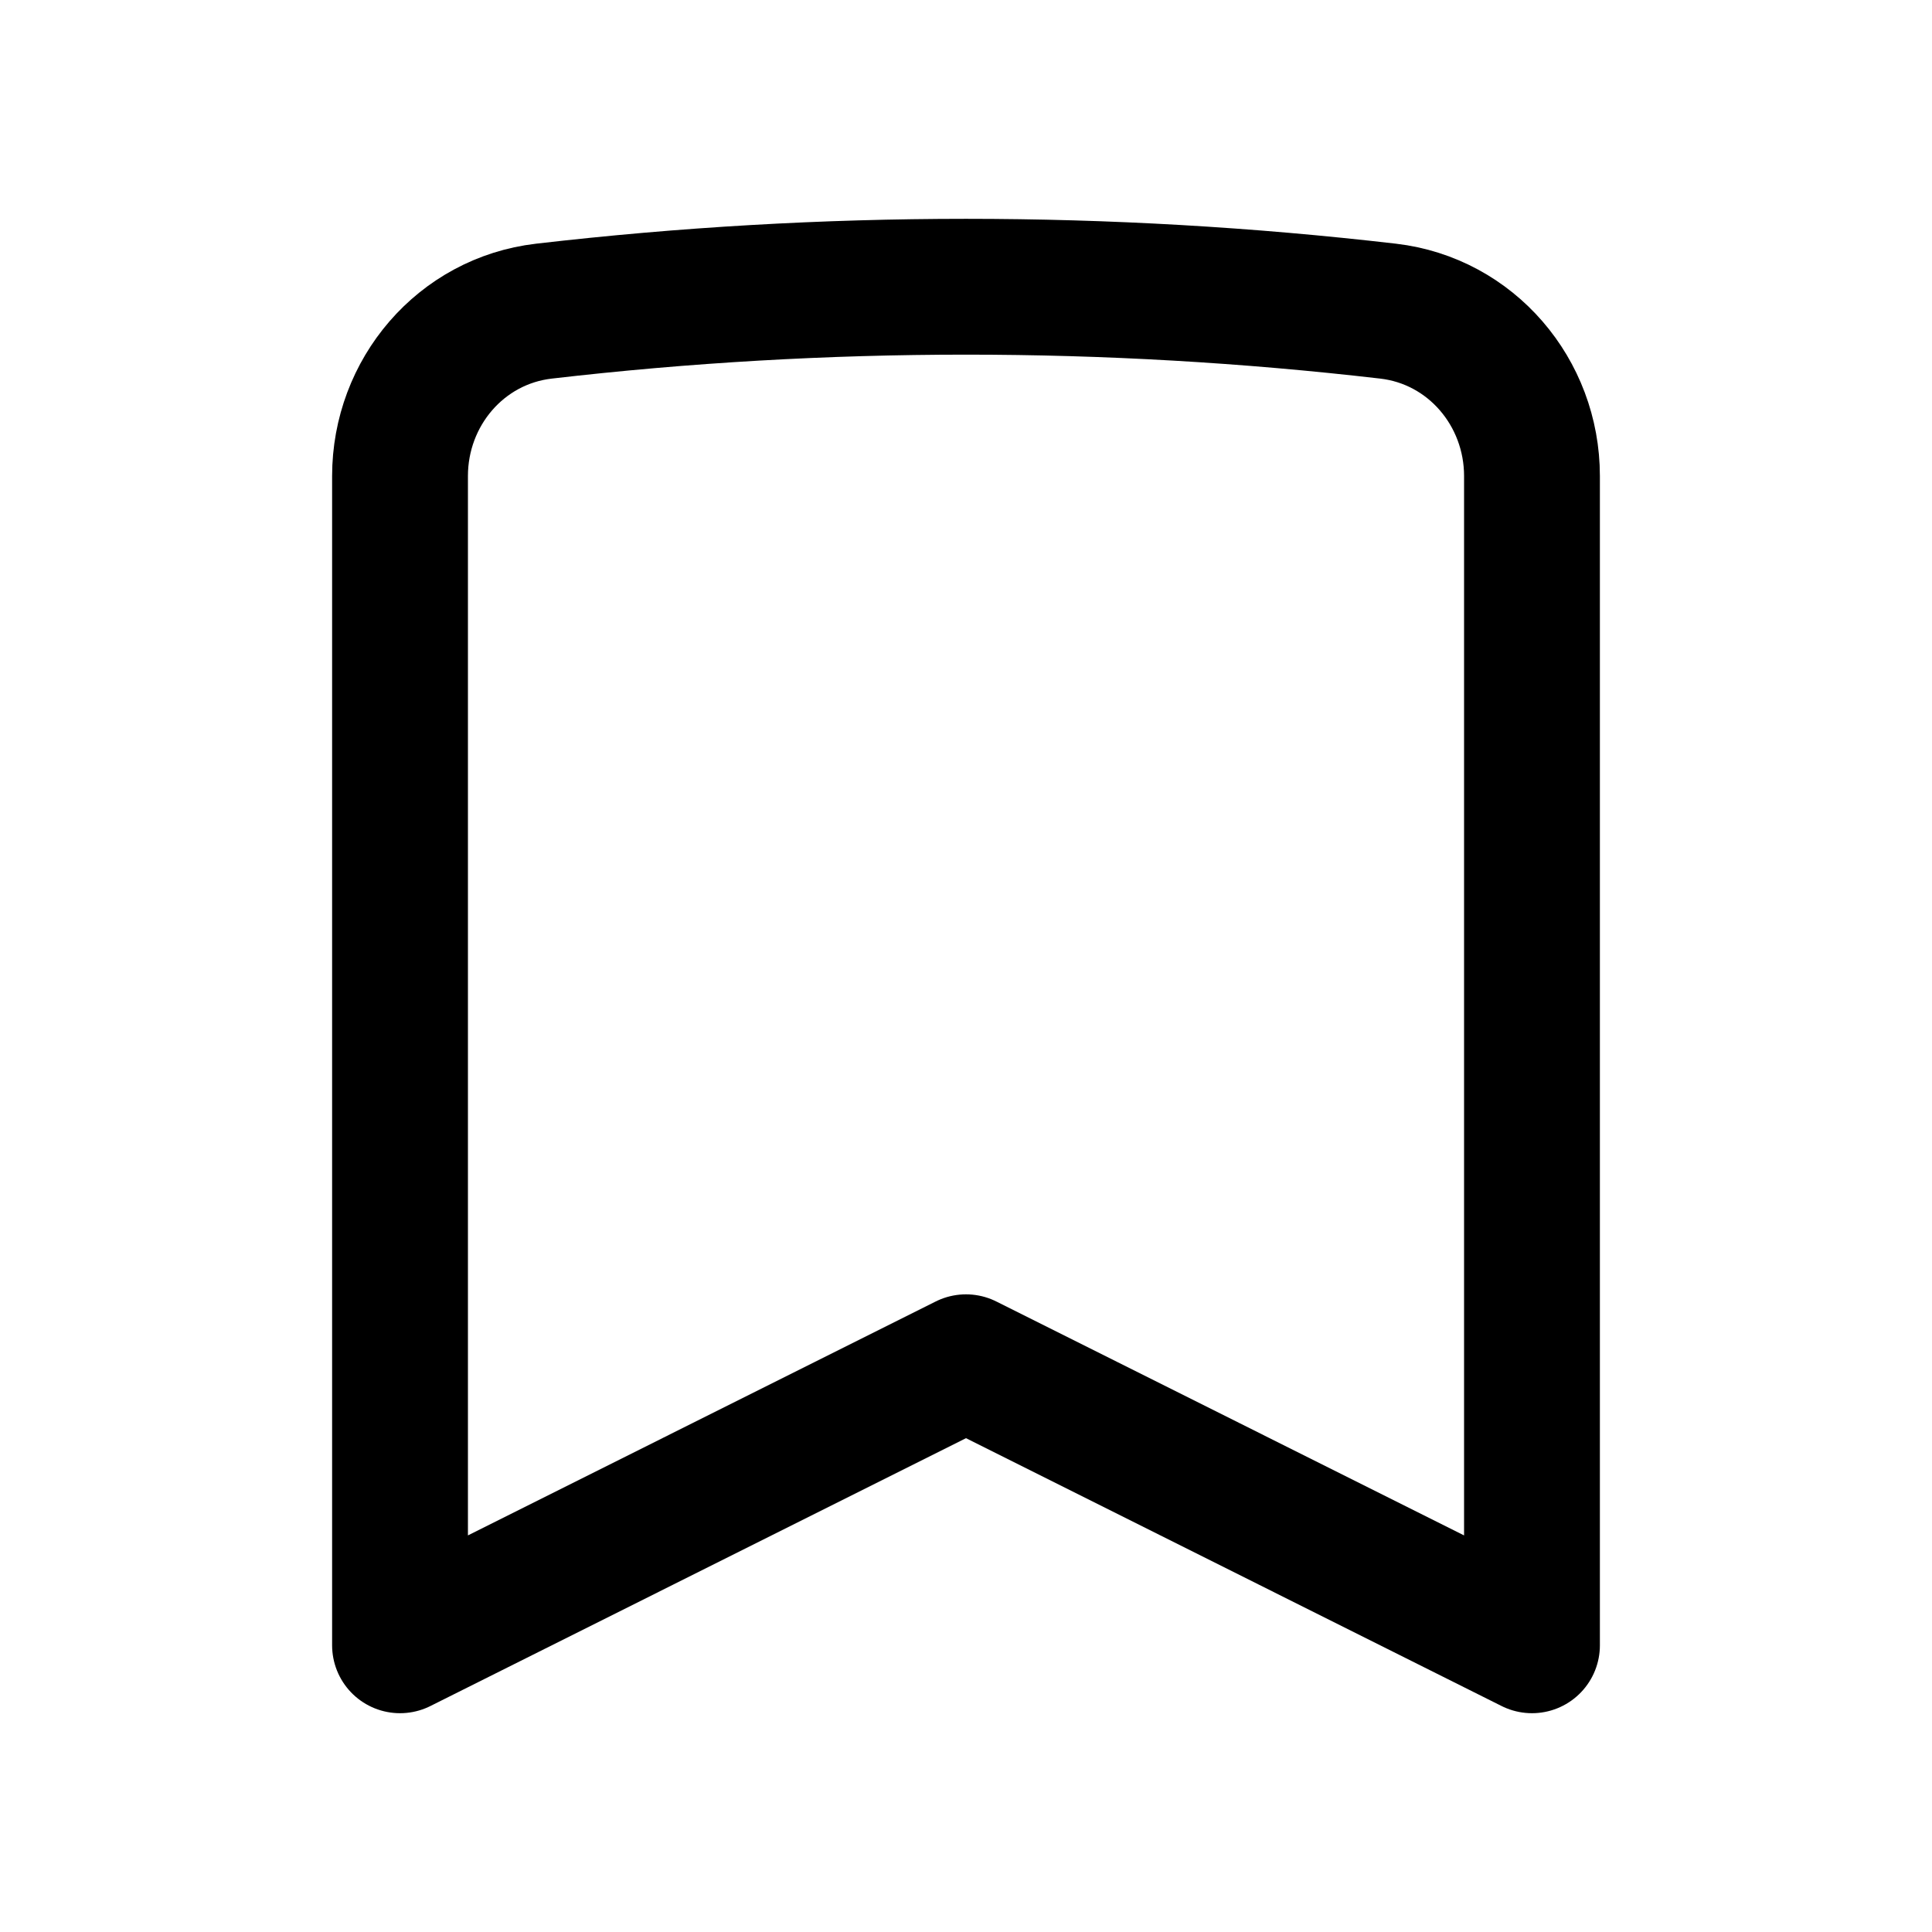 <svg width="20" height="20" viewBox="0 0 20 20" fill="none" xmlns="http://www.w3.org/2000/svg">
<path d="M14.37 3.221C15.229 3.321 15.859 4.062 15.859 4.928V17.032L10 14.102L4.141 17.032V4.928C4.141 4.062 4.77 3.321 5.63 3.221C8.534 2.884 11.466 2.884 14.37 3.221Z" stroke="black" stroke-width="1.406" stroke-linecap="round" stroke-linejoin="round"/>
</svg>
